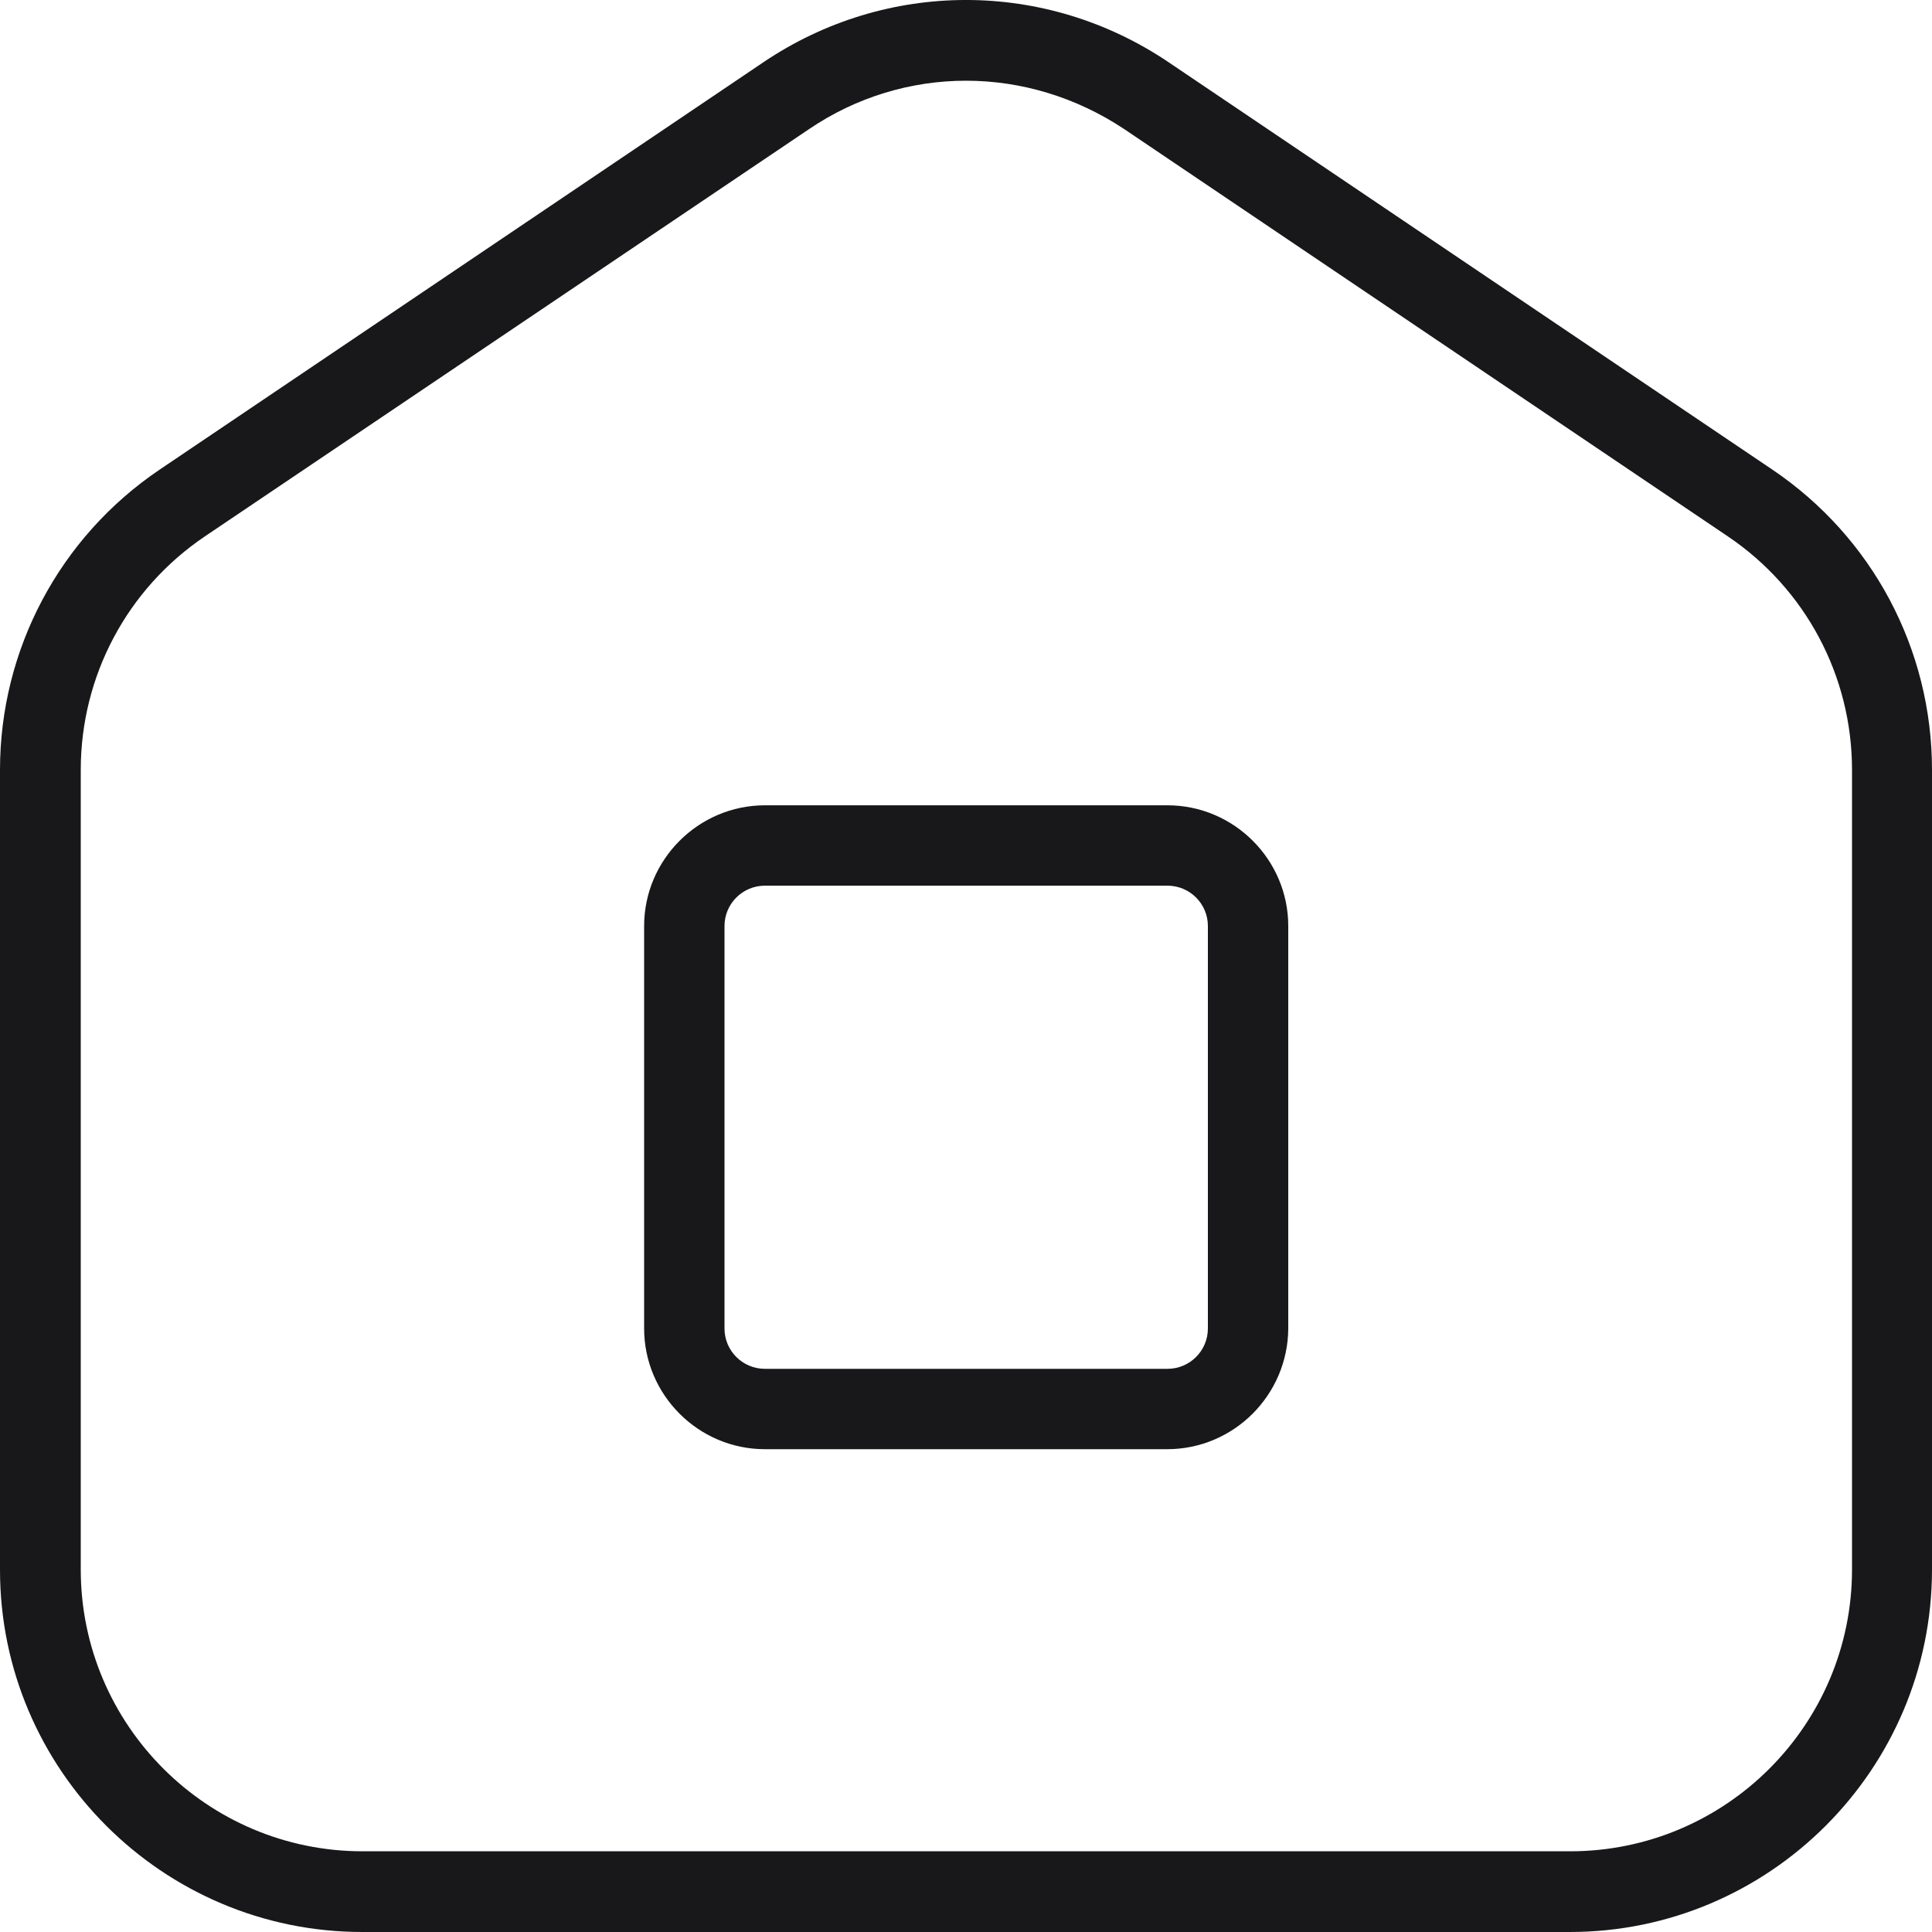 <svg xmlns="http://www.w3.org/2000/svg" width="40" height="40" viewBox="0 0 40 40" fill="none"><path d="M24.164 30.004H15.836C14.461 30.004 13.336 28.879 13.336 27.505V19.172C13.336 17.798 14.461 16.673 15.836 16.673H24.172C25.547 16.673 26.672 17.798 26.672 19.172V27.505C26.664 28.879 25.547 30.004 24.164 30.004ZM15.836 18.337C15.375 18.337 15 18.711 15 19.172V27.505C15 27.966 15.375 28.34 15.836 28.34H24.172C24.633 28.34 25.008 27.966 25.008 27.505V19.172C25.008 18.711 24.633 18.337 24.172 18.337H15.836ZM32.5 40H7.5C3.367 40 0 36.634 0 32.503V15.939C0 13.448 1.234 11.121 3.305 9.723L15.805 1.289C18.352 -0.43 21.648 -0.43 24.195 1.289L36.695 9.723C38.766 11.121 40 13.44 40 15.939V32.495C40 36.634 36.633 40 32.5 40ZM20 1.671C18.867 1.671 17.727 2.007 16.742 2.679L4.242 11.105C2.633 12.191 1.672 13.995 1.672 15.939V32.495C1.672 35.713 4.289 38.329 7.508 38.329H32.508C35.727 38.329 38.344 35.713 38.344 32.495V15.939C38.344 13.995 37.383 12.191 35.773 11.105L23.273 2.671C22.273 2.007 21.133 1.671 20 1.671Z" fill="#18181B"></path></svg>
